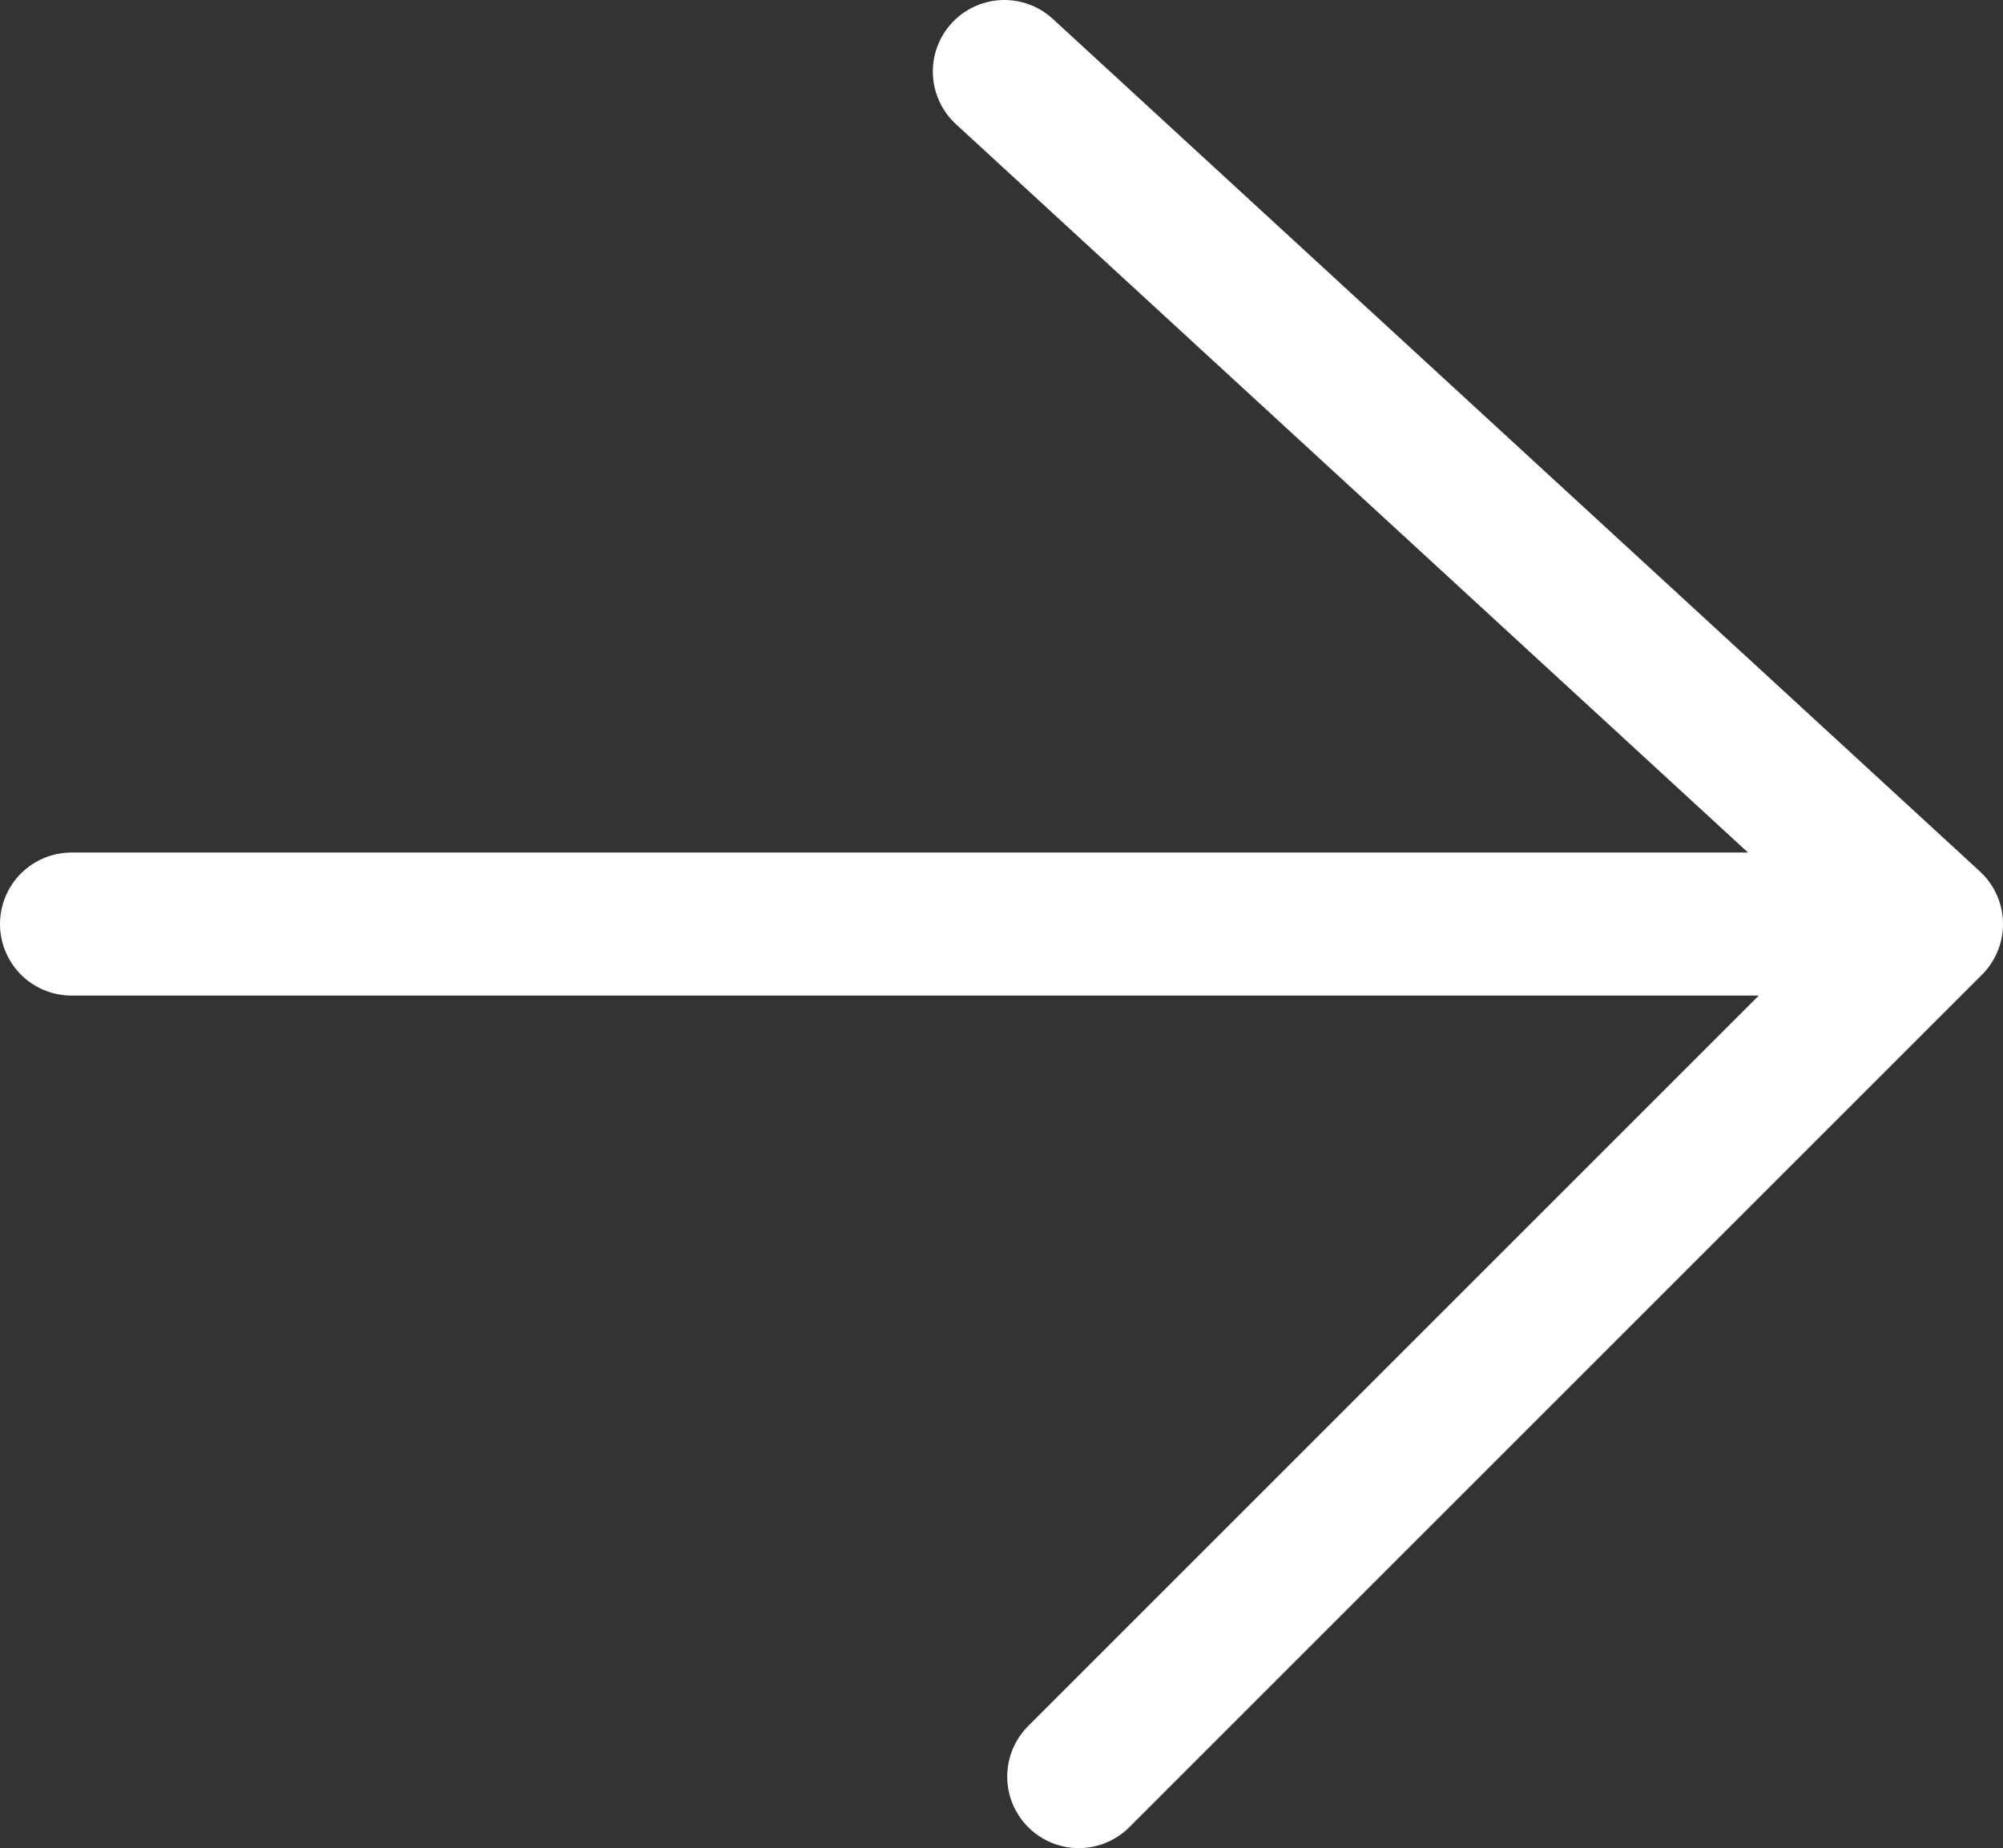 <svg xmlns="http://www.w3.org/2000/svg" viewBox="0 0 14 12.92"><rect x="0" y="0" width="14" height="12.92" fill="#333333" stroke="none"/><defs><style>.cls-1,.cls-2{fill:none;stroke:#fff;stroke-linecap:round;}.cls-1{stroke-miterlimit:10;}.cls-2{stroke-linejoin:round;}</style></defs><g id="レイヤー_2" data-name="レイヤー 2"><g id="レイヤー_4" data-name="レイヤー 4"><line class="cls-1" x1="0.5" y1="6.46" x2="13.29" y2="6.46"/><polyline class="cls-2" points="7.54 12.42 13.5 6.46 7.02 0.5"/></g></g></svg>